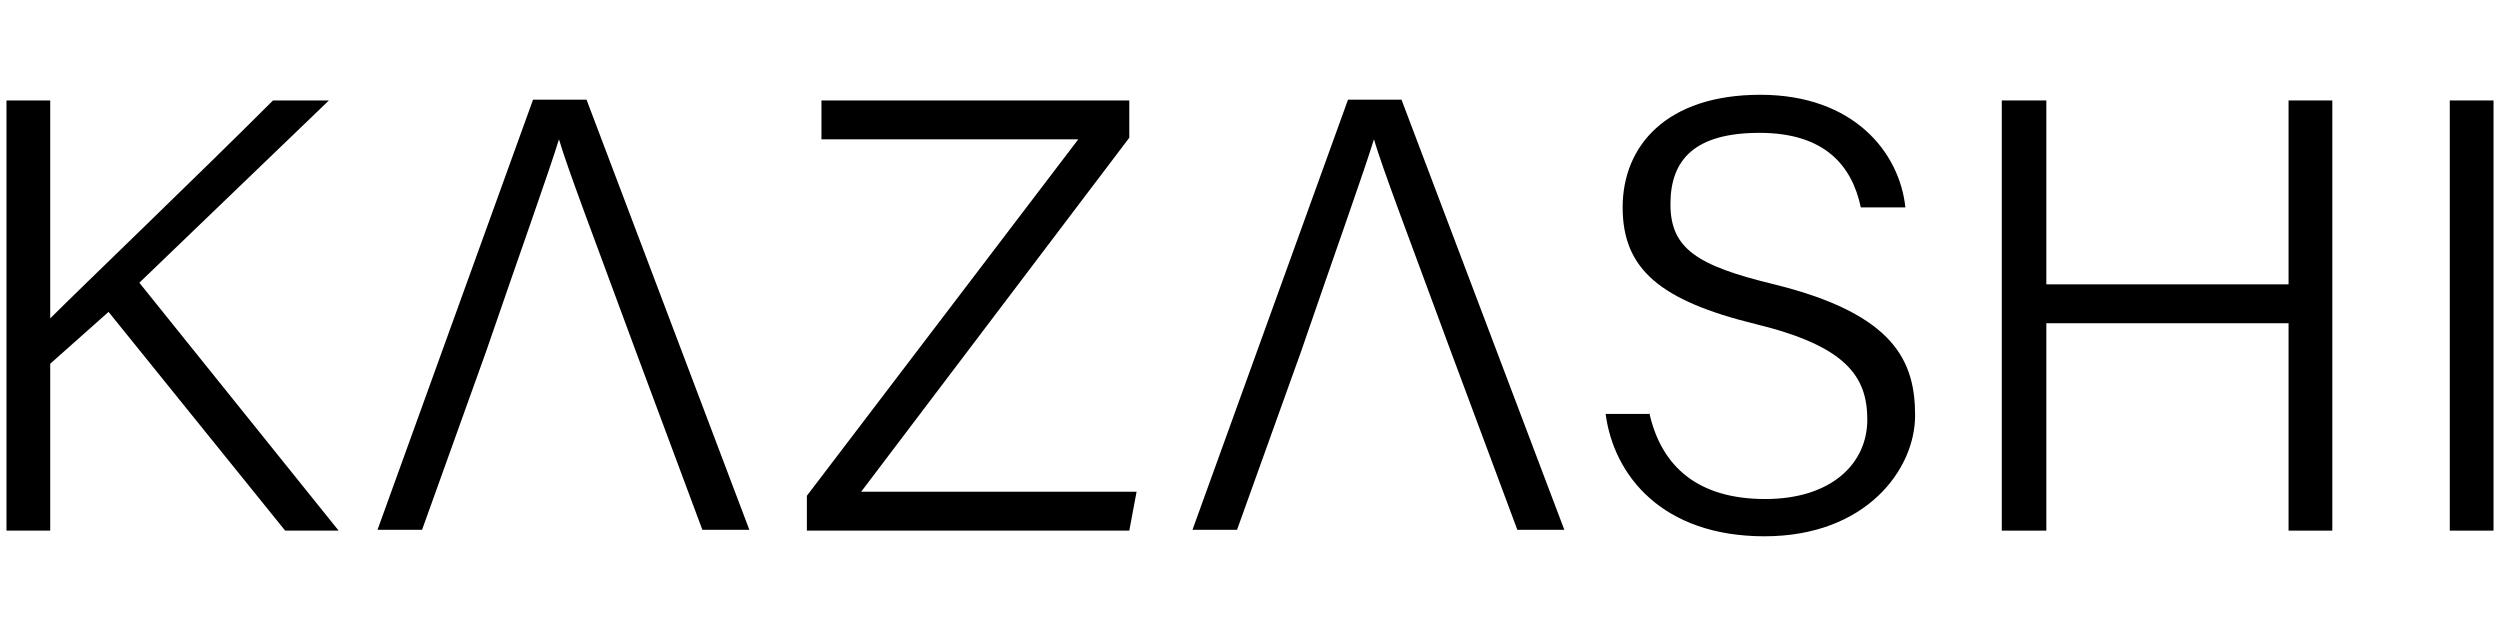 <?xml version="1.0" encoding="UTF-8"?>
<svg xmlns="http://www.w3.org/2000/svg" version="1.1" viewBox="0 0 308.6 77.7">
  <!-- Generator: Adobe Illustrator 28.6.0, SVG Export Plug-In . SVG Version: 1.2.0 Build 709)  -->
  <g>
    <g id="_レイヤー_1" data-name="レイヤー_1">
      <g id="_レイヤー_1-2" data-name="_レイヤー_1">
        <path d="M.8,12.4h5.4v26.9c4.1-4.1,18.5-17.9,27.5-26.9h6.9l-23.4,22.5,24.6,30.6h-6.6l-21.8-27-7.2,6.4v20.6H.8V12.4Z"/>
        <polygon points="99.6 61.2 133.1 17.2 101.4 17.2 101.4 12.4 139.4 12.4 139.4 17 106.3 60.7 140.3 60.7 139.4 65.5 99.6 65.5 99.6 61.2"/>
        <path d="M179.1,43.4c-5.5-14.9-8.4-22.5-9.5-26.2h0c-1.3,4.2-4.6,13.4-9,26.2l-7.9,22h-5.5l19.2-53.1h6.6l20.1,53.1h-5.8"/>
        <path d="M78.5,43.4c-5.5-14.9-8.4-22.5-9.5-26.2h0c-1.3,4.2-4.6,13.4-9,26.2l-7.9,22h-5.5l19.2-53.1h6.6l20.1,53.1h-5.8"/>
        <path d="M203.6,51c1.5,6.7,6.1,10.6,14.3,10.6s12.6-4.4,12.6-9.8-2.7-9.1-13.8-11.8c-11.8-2.9-16.4-6.8-16.4-14.4s5.4-13.9,17-13.9,17.2,7.2,17.9,13.9h-5.5c-1.1-5.2-4.5-9.2-12.5-9.2s-11,3.3-11,8.8,3.3,7.6,12.8,9.9c15,3.7,17.4,9.6,17.4,16.2s-6,14.9-18.6,14.9-18.6-7.5-19.6-15.1h5.5,0Z"/>
        <polygon points="247.1 12.4 252.6 12.4 252.6 35.1 282.5 35.1 282.5 12.4 287.9 12.4 287.9 65.5 282.5 65.5 282.5 39.9 252.6 39.9 252.6 65.5 247.1 65.5 247.1 12.4"/>
        <rect x="302.4" y="12.4" width="5.4" height="53.1"/>
      </g>
    </g>
  </g>
</svg>